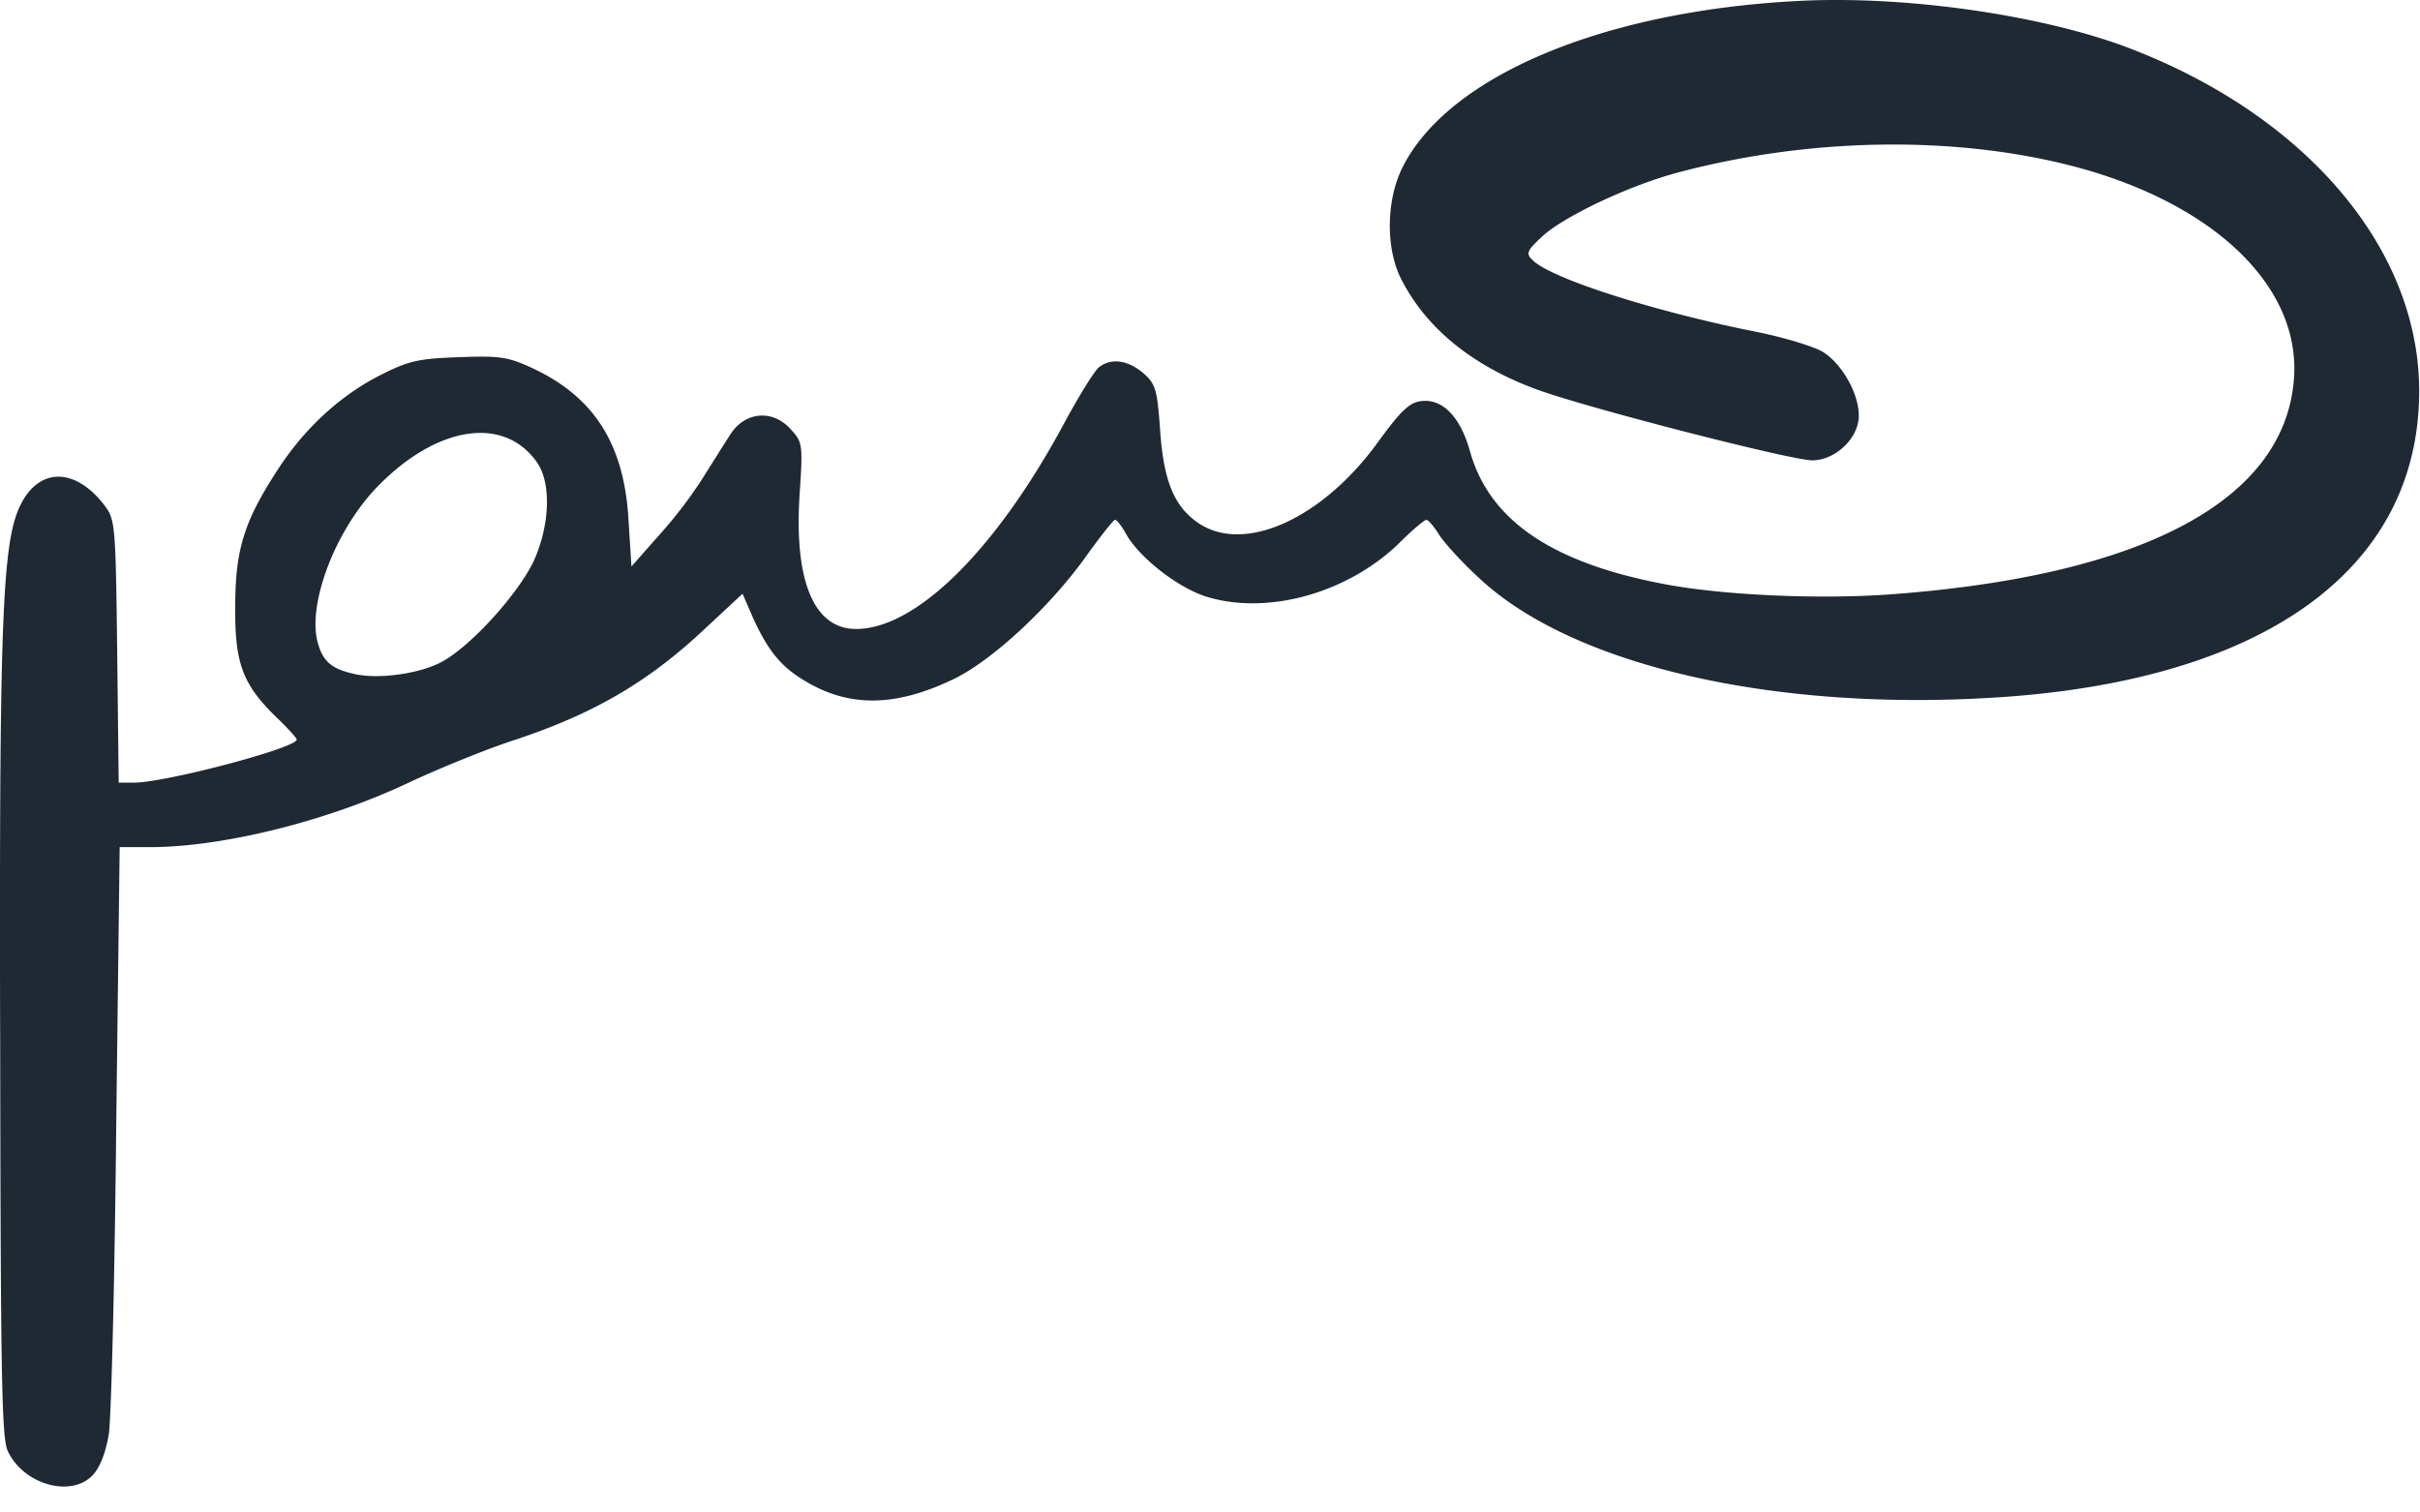 <svg xmlns="http://www.w3.org/2000/svg" width="88" height="55" viewBox="0 0 88 55">
  <path fill="#1F2933" d="M65.61.024C69.431-.14 74.174.547 77.294 1.7 83.823 4.153 87.97 9.022 87.97 14.215c0 6.528-5.716 10.604-15.634 11.163-8.025.469-15.22-1.226-18.556-4.364-.65-.595-1.298-1.317-1.46-1.587-.181-.289-.38-.523-.452-.523-.072 0-.523.379-.991.848-1.858 1.803-4.725 2.614-6.943 1.965-1.064-.306-2.543-1.46-3.011-2.344-.145-.253-.307-.469-.38-.469-.053 0-.54.613-1.081 1.37-1.299 1.804-3.354 3.715-4.743 4.4-2.11 1.028-3.805 1.064-5.41.109-.901-.523-1.388-1.118-1.947-2.363l-.36-.83-1.281 1.191c-2.11 2.002-4.112 3.174-7.069 4.148-.992.324-2.669 1.01-3.715 1.496-2.94 1.407-6.798 2.38-9.485 2.38h-1.1l-.126 10.153c-.054 5.572-.18 10.603-.27 11.198-.109.668-.325 1.209-.578 1.48-.793.847-2.542.342-3.101-.884-.217-.487-.253-2.796-.27-14.823A774.346 774.346 0 0 1 0 34.624v-2.507C.01 21.75.173 19.524.745 18.363c.686-1.389 2.02-1.37 3.084.054.36.487.379.757.433 5.284l.054 4.76h.577c1.172-.018 5.897-1.262 5.897-1.568 0-.055-.325-.415-.722-.794-1.244-1.208-1.532-1.966-1.514-4.04 0-2.073.324-3.1 1.532-4.958.974-1.515 2.273-2.705 3.715-3.445 1.064-.54 1.407-.613 2.867-.667 1.48-.054 1.786-.018 2.651.379 2.272 1.046 3.372 2.759 3.535 5.518l.108 1.713.956-1.082a16.535 16.535 0 0 0 1.623-2.11c.36-.577.829-1.316 1.027-1.623.523-.811 1.515-.901 2.164-.198.451.487.47.54.343 2.416-.198 3.138.523 4.87 2.056 4.87 2.164 0 5.049-2.832 7.52-7.394.558-1.046 1.153-2.002 1.316-2.128.45-.343 1.046-.253 1.605.216.45.397.505.577.613 2.056.126 1.893.523 2.813 1.406 3.408 1.677 1.118 4.527-.18 6.546-2.993.884-1.208 1.172-1.46 1.695-1.46.704 0 1.299.666 1.623 1.838.704 2.507 2.976 4.058 7.105 4.833 2.11.397 5.608.56 8.26.36 9.088-.684 14.191-3.39 14.588-7.735.324-3.426-2.904-6.528-8.151-7.862-4.346-1.1-9.594-.992-14.336.288-1.767.487-4.076 1.587-4.851 2.308-.54.505-.595.613-.343.848.65.667 4.382 1.857 8.061 2.597 1.028.198 2.146.54 2.489.739.703.433 1.316 1.515 1.316 2.326 0 .812-.848 1.623-1.695 1.623-.775 0-8.421-1.966-10.116-2.615-2.255-.847-3.896-2.182-4.797-3.913-.613-1.136-.595-2.975.054-4.201C52.77 2.693 58.469.348 65.609.024ZM19.5 16.776c-1.227-1.695-3.697-1.262-5.843.992-1.479 1.569-2.47 4.184-2.11 5.572.18.685.487.974 1.28 1.154.902.235 2.489 0 3.282-.45 1.082-.614 2.741-2.471 3.3-3.643.595-1.317.65-2.886.09-3.625Z"/>
</svg>
